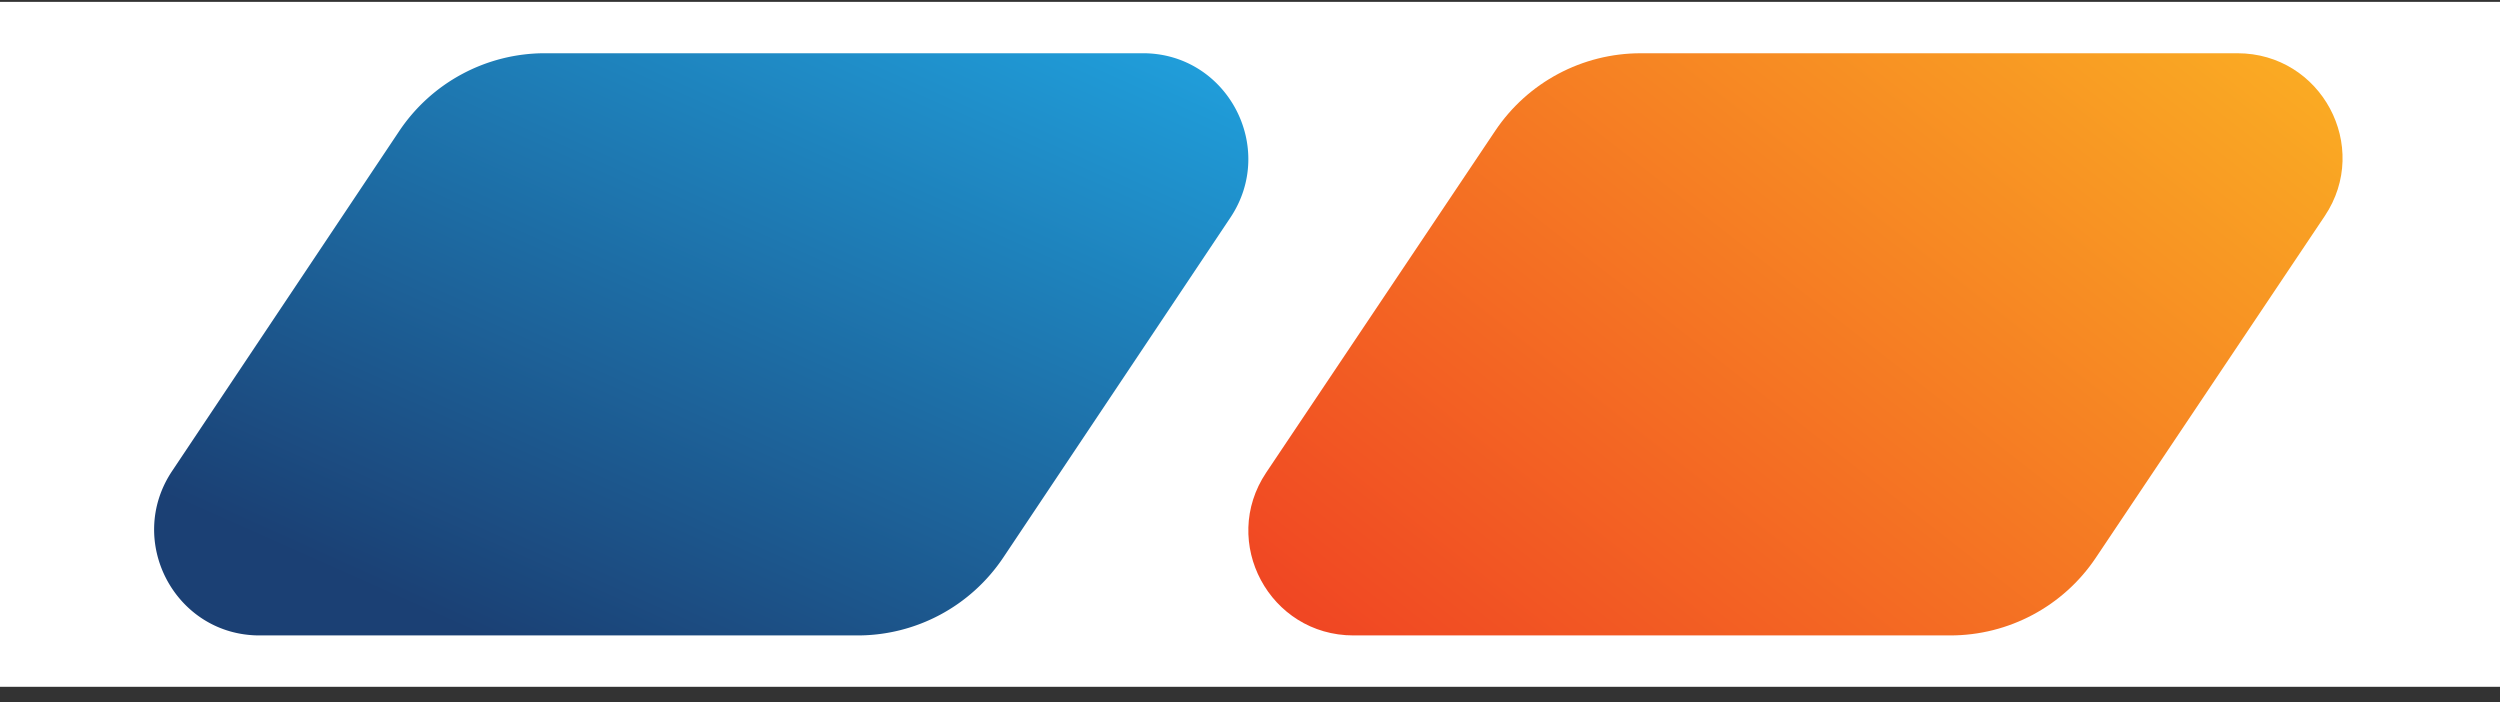 <svg xmlns="http://www.w3.org/2000/svg" width="146" height="41" fill="none"><rect width="100%" height="100%" fill="#333333" stroke="none"/><path fill="#fff" d="M0 .11h146v40H0z"/><path fill="url(#a)" d="M73.946 27.598c-2.722 4.063.198 9.511 5.098 9.511h34.849c3.413 0 6.601-1.699 8.498-4.53l13.372-19.959c2.721-4.063-.199-9.51-5.099-9.51H95.819c-3.413 0-6.6 1.698-8.497 4.528z"/><path fill="url(#b)" d="M10.052 27.507c-2.738 4.098.189 9.602 5.106 9.602h34.928c3.416 0 6.608-1.708 8.51-4.556l13.256-19.84c2.738-4.099-.19-9.604-5.106-9.604H31.818a10.24 10.24 0 0 0-8.51 4.556z"/><defs><linearGradient id="a" x1="66.773" x2="114.067" y1="39.967" y2="-20.651" gradientUnits="userSpaceOnUse"><stop offset=".101" stop-color="#F04523"/><stop offset=".905" stop-color="#FAAA23"/></linearGradient><linearGradient id="b" x1="60.123" x2="39.43" y1="-4.121" y2="42.278" gradientUnits="userSpaceOnUse"><stop stop-color="#20A4E1"/><stop offset="1" stop-color="#1B4074"/></linearGradient></defs></svg>